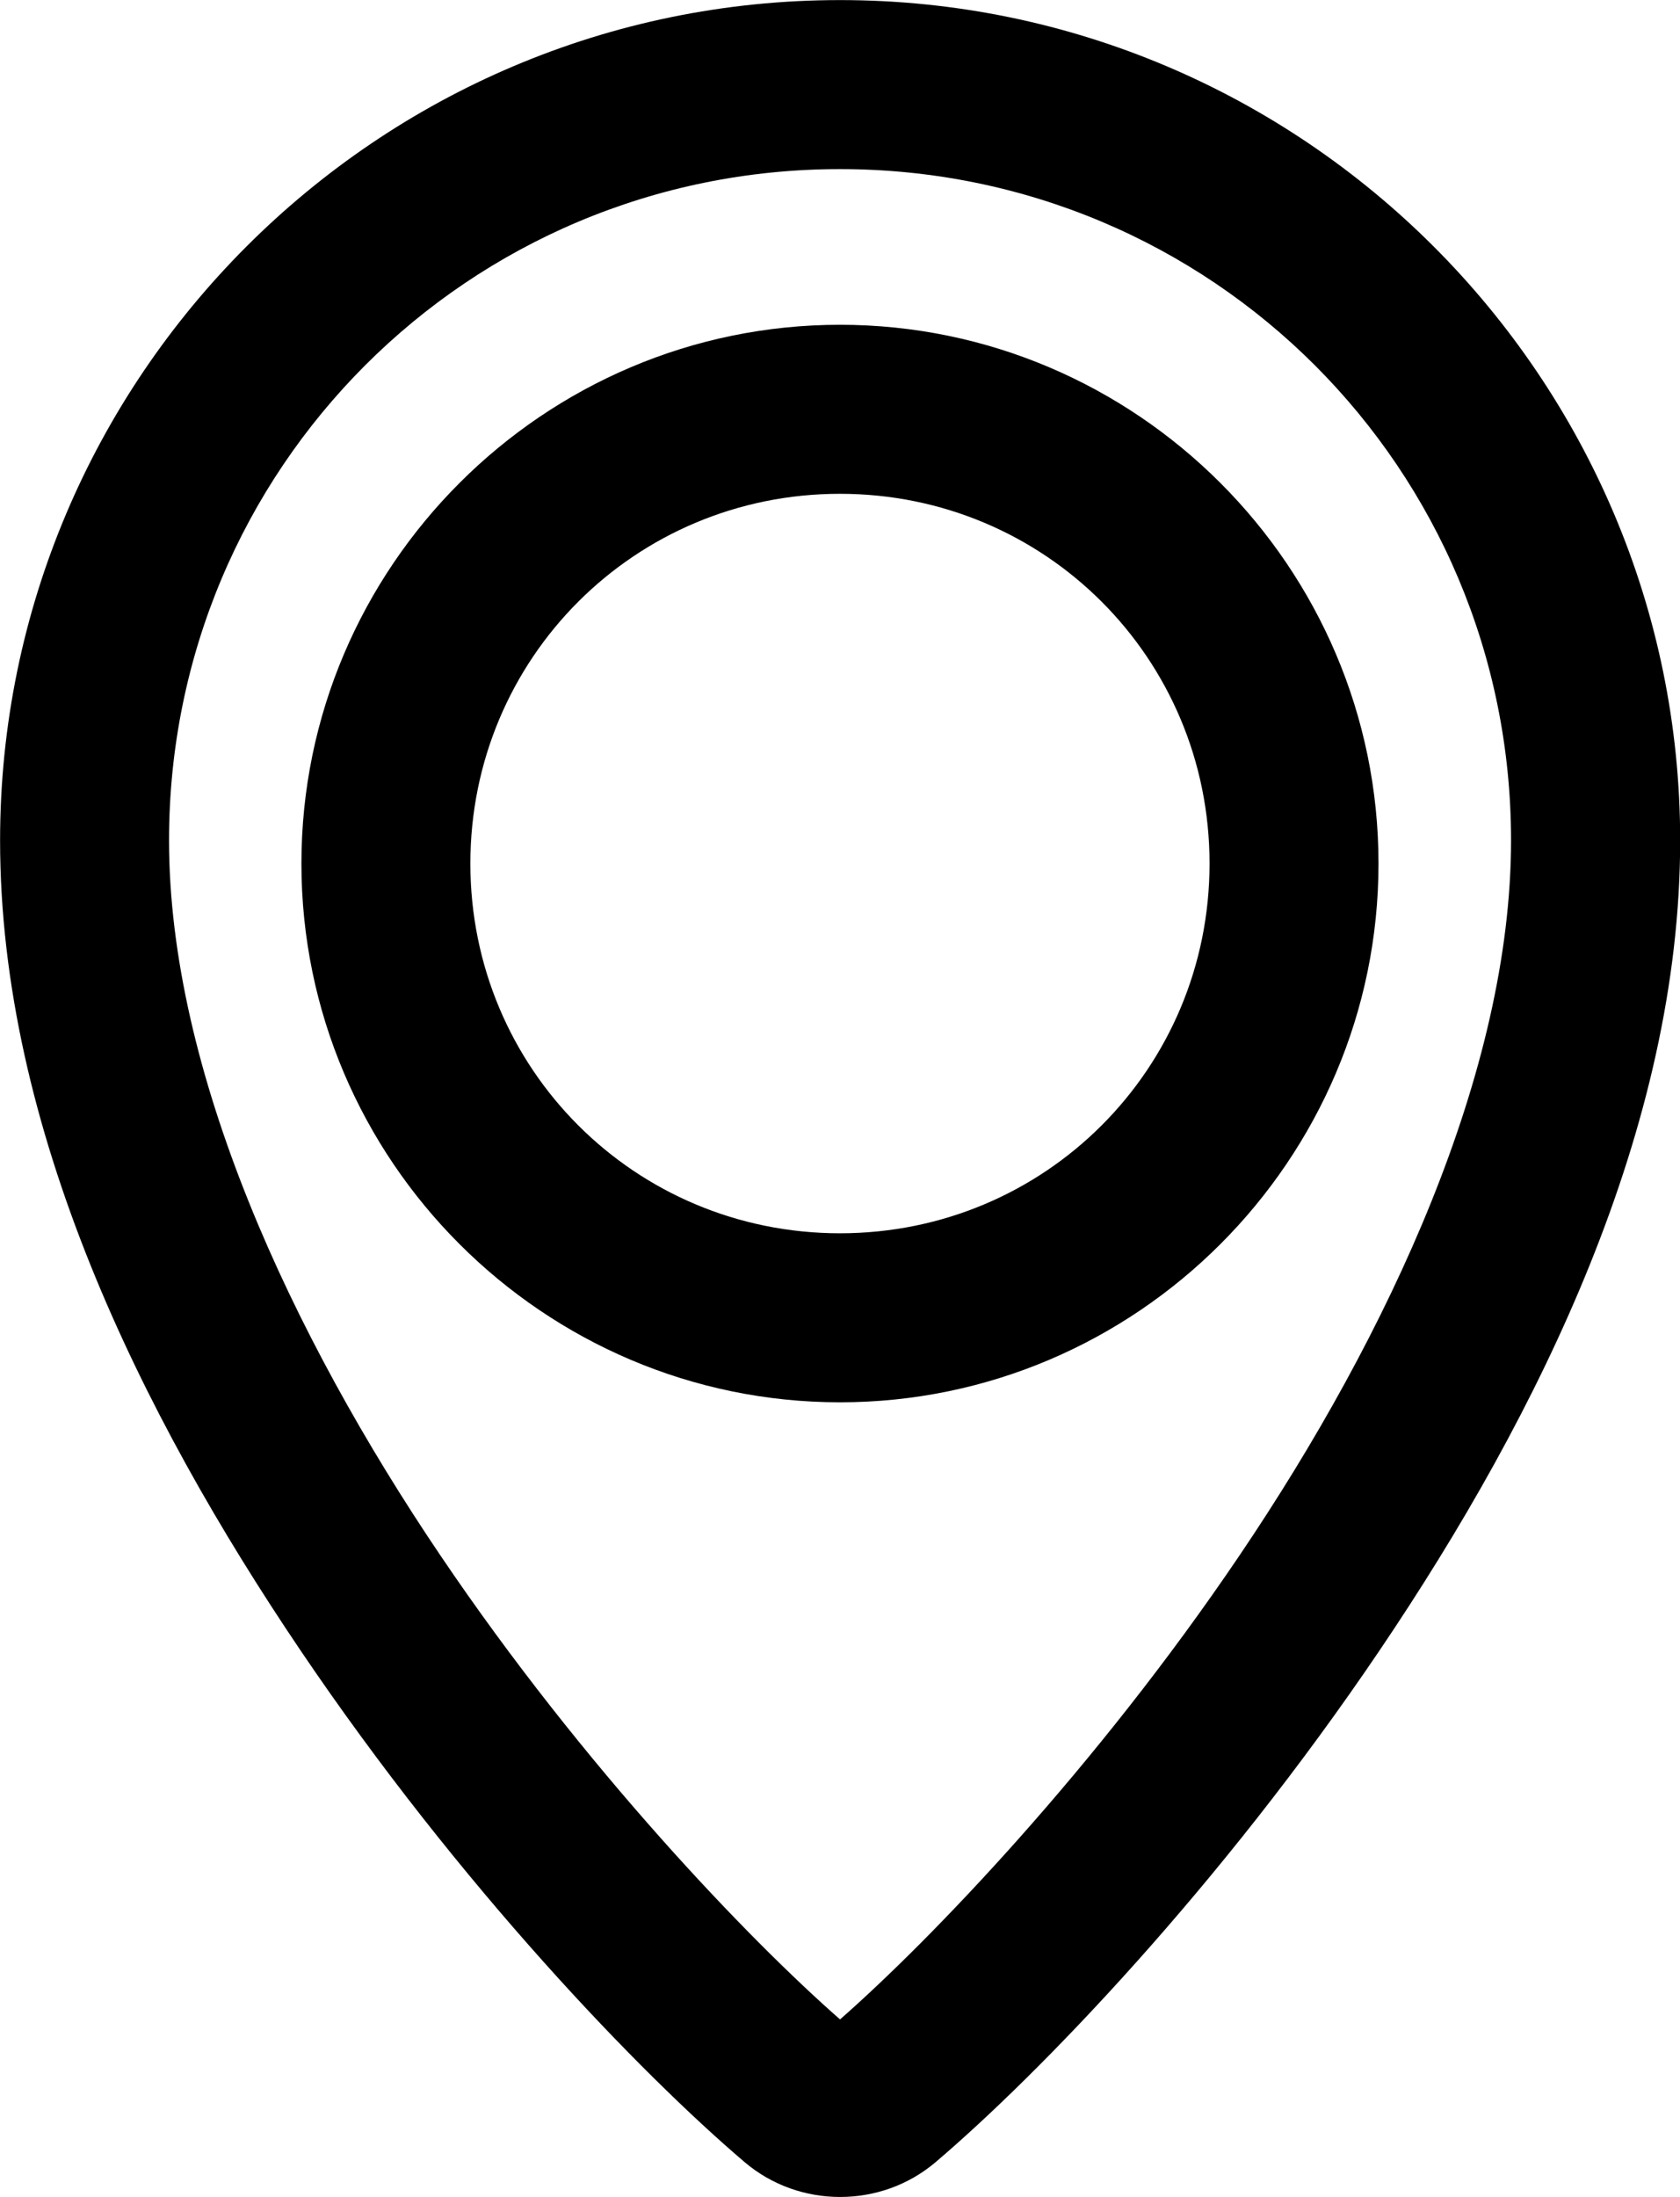 <?xml version="1.0" encoding="UTF-8" standalone="no"?>
<svg
   width="19.887"
   height="25.996"
   viewBox="0 0 19.887 25.996"
   version="1.1"
   id="svg5"
   sodipodi:docname="icon_pointerMap.svg"
   inkscape:version="1.2.1 (9c6d41e410, 2022-07-14)"
   xmlns:inkscape="http://www.inkscape.org/namespaces/inkscape"
   xmlns:sodipodi="http://sodipodi.sourceforge.net/DTD/sodipodi-0.dtd"
   xmlns="http://www.w3.org/2000/svg"
   xmlns:svg="http://www.w3.org/2000/svg">
  <defs
     id="defs9" />
  <sodipodi:namedview
     id="namedview7"
     pagecolor="#ffffff"
     bordercolor="#000000"
     borderopacity="0.25"
     inkscape:showpageshadow="2"
     inkscape:pageopacity="0.0"
     inkscape:pagecheckerboard="0"
     inkscape:deskcolor="#d1d1d1"
     showgrid="false"
     inkscape:zoom="31.805102"
     inkscape:cx="8.1433476"
     inkscape:cy="13.048221"
     inkscape:window-width="1920"
     inkscape:window-height="1009"
     inkscape:window-x="1912"
     inkscape:window-y="-8"
     inkscape:window-maximized="1"
     inkscape:current-layer="svg5" />
  <g
     id="Groupe_1337"
     data-name="Groupe 1337"
     transform="translate(6920.672,-10181.83)">
    <path
       style="color:#000000;fill:#000000;-inkscape-stroke:none"
       d="m 47.705,37.768 c -5.48,0 -9.941,4.464 -9.941,9.943 0,3.405 1.66,6.778 3.553,9.58 1.893,2.802 4.03,5.013 5.262,6.061 0.646,0.548 1.612,0.548 2.258,0 1.231,-1.047 3.367,-3.259 5.26,-6.061 1.893,-2.802 3.555,-6.175 3.555,-9.58 0,-5.48 -4.465,-9.944 -9.945,-9.943 z m 0,2 h 0.002 c 4.399,-4.92e-4 7.943,3.544 7.943,7.943 0,2.732 -1.44,5.836 -3.213,8.459 -1.705,2.523 -3.664,4.557 -4.73,5.492 -1.067,-0.935 -3.028,-2.969 -4.732,-5.492 -1.772,-2.623 -3.211,-5.727 -3.211,-8.459 0,-4.399 3.543,-7.943 7.941,-7.943 z"
       id="Tracé_2983"
       transform="translate(-6958.435,10144.063)" />
    <path
       style="color:#000000;fill:#000000;-inkscape-stroke:none"
       d="M 5.375,-1 C 1.866,-1 -1,1.866 -1,5.375 -1,8.884 1.866,11.75 5.375,11.75 8.884,11.75 11.75,8.884 11.75,5.375 11.75,1.866 8.884,-1 5.375,-1 Z m 0,2 C 7.803,1 9.75,2.947 9.75,5.375 9.75,7.803 7.803,9.75 5.375,9.75 2.947,9.75 1,7.803 1,5.375 1,2.947 2.947,1 5.375,1 Z"
       id="Ellipse_6"
       transform="translate(-6916.104,10186.673)" />
  </g>
</svg>
